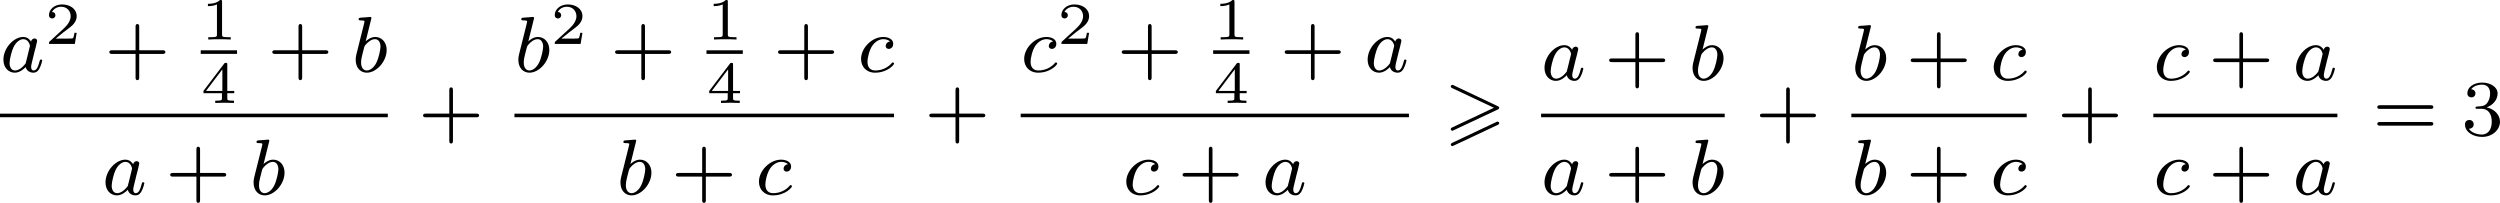 <?xml version='1.0' encoding='UTF-8'?>
<!-- This file was generated by dvisvgm 2.13.3 -->
<svg version='1.1' xmlns='http://www.w3.org/2000/svg' xmlns:xlink='http://www.w3.org/1999/xlink' width='503.021pt' height='40.813pt' viewBox='259.561 604.912 503.021 40.813'>
<defs>
<path id='g4-49' d='M2.146-3.796C2.146-3.975 2.122-3.975 1.943-3.975C1.548-3.593 .938-3.593 .723-3.593V-3.359C.879-3.359 1.273-3.359 1.632-3.527V-.508C1.632-.311 1.632-.233 1.016-.233H.759V0C1.088-.024 1.554-.024 1.889-.024S2.69-.024 3.019 0V-.233H2.762C2.146-.233 2.146-.311 2.146-.508V-3.796Z'/>
<path id='g4-50' d='M3.216-1.118H2.995C2.983-1.034 2.923-.64 2.833-.574C2.792-.538 2.307-.538 2.224-.538H1.106L1.871-1.16C2.074-1.321 2.606-1.704 2.792-1.883C2.971-2.062 3.216-2.367 3.216-2.792C3.216-3.539 2.54-3.975 1.739-3.975C.968-3.975 .43-3.467 .43-2.905C.43-2.6 .687-2.564 .753-2.564C.903-2.564 1.076-2.672 1.076-2.887C1.076-3.019 .998-3.21 .735-3.21C.873-3.515 1.237-3.742 1.65-3.742C2.277-3.742 2.612-3.276 2.612-2.792C2.612-2.367 2.331-1.931 1.913-1.548L.496-.251C.436-.191 .43-.185 .43 0H3.031L3.216-1.118Z'/>
<path id='g4-52' d='M3.371-.98V-1.213H2.672V-3.856C2.672-3.993 2.672-4.035 2.523-4.035C2.415-4.035 2.403-4.017 2.349-3.945L.275-1.213V-.98H2.134V-.502C2.134-.305 2.134-.233 1.632-.233H1.459V0C1.578-.006 2.14-.024 2.403-.024S3.228-.006 3.347 0V-.233H3.174C2.672-.233 2.672-.305 2.672-.502V-.98H3.371ZM2.176-3.383V-1.213H.532L2.176-3.383Z'/>
<path id='g0-62' d='M5.372-2.582C5.499-2.638 5.531-2.694 5.531-2.758C5.531-2.861 5.475-2.885 5.372-2.933L.98-5.013C.869-5.069 .837-5.069 .821-5.069C.733-5.069 .662-4.997 .662-4.91C.662-4.806 .725-4.782 .821-4.734L4.997-2.766L.813-.789C.693-.733 .662-.685 .662-.614C.662-.526 .733-.454 .821-.454C.845-.454 .861-.454 .964-.51L5.372-2.582ZM5.372-1.036C5.499-1.092 5.531-1.148 5.531-1.211C5.531-1.371 5.38-1.371 5.324-1.371L.813 .757C.733 .797 .662 .845 .662 .933S.733 1.092 .821 1.092C.845 1.092 .861 1.092 .964 1.036L5.372-1.036Z'/>
<path id='g6-43' d='M3.475-1.809H5.818C5.93-1.809 6.105-1.809 6.105-1.993S5.93-2.176 5.818-2.176H3.475V-4.527C3.475-4.639 3.475-4.814 3.292-4.814S3.108-4.639 3.108-4.527V-2.176H.757C.646-2.176 .47-2.176 .47-1.993S.646-1.809 .757-1.809H3.108V.542C3.108 .654 3.108 .829 3.292 .829S3.475 .654 3.475 .542V-1.809Z'/>
<path id='g6-51' d='M2.016-2.662C2.646-2.662 3.045-2.2 3.045-1.363C3.045-.367 2.479-.072 2.056-.072C1.618-.072 1.02-.231 .741-.654C1.028-.654 1.227-.837 1.227-1.1C1.227-1.355 1.044-1.538 .789-1.538C.574-1.538 .351-1.403 .351-1.084C.351-.327 1.164 .167 2.072 .167C3.132 .167 3.873-.566 3.873-1.363C3.873-2.024 3.347-2.63 2.534-2.805C3.164-3.029 3.634-3.571 3.634-4.208S2.917-5.3 2.088-5.3C1.235-5.3 .59-4.838 .59-4.232C.59-3.937 .789-3.81 .996-3.81C1.243-3.81 1.403-3.985 1.403-4.216C1.403-4.511 1.148-4.623 .972-4.631C1.307-5.069 1.921-5.093 2.064-5.093C2.271-5.093 2.877-5.029 2.877-4.208C2.877-3.65 2.646-3.316 2.534-3.188C2.295-2.941 2.112-2.925 1.626-2.893C1.474-2.885 1.411-2.877 1.411-2.774C1.411-2.662 1.482-2.662 1.618-2.662H2.016Z'/>
<path id='g6-61' d='M5.826-2.654C5.946-2.654 6.105-2.654 6.105-2.837S5.914-3.021 5.794-3.021H.781C.662-3.021 .47-3.021 .47-2.837S.63-2.654 .749-2.654H5.826ZM5.794-.964C5.914-.964 6.105-.964 6.105-1.148S5.946-1.331 5.826-1.331H.749C.63-1.331 .47-1.331 .47-1.148S.662-.964 .781-.964H5.794Z'/>
<path id='g3-97' d='M3.124-3.037C3.053-3.172 2.821-3.515 2.335-3.515C1.387-3.515 .343-2.407 .343-1.227C.343-.399 .877 .08 1.49 .08C2 .08 2.439-.327 2.582-.486C2.726 .064 3.268 .08 3.363 .08C3.73 .08 3.913-.223 3.977-.359C4.136-.646 4.248-1.108 4.248-1.14C4.248-1.188 4.216-1.243 4.121-1.243S4.009-1.196 3.961-.996C3.85-.558 3.698-.143 3.387-.143C3.204-.143 3.132-.295 3.132-.518C3.132-.654 3.204-.925 3.252-1.124S3.419-1.801 3.451-1.945L3.61-2.55C3.65-2.742 3.738-3.076 3.738-3.116C3.738-3.3 3.587-3.363 3.483-3.363C3.363-3.363 3.164-3.284 3.124-3.037ZM2.582-.861C2.184-.311 1.769-.143 1.514-.143C1.148-.143 .964-.478 .964-.893C.964-1.267 1.18-2.12 1.355-2.471C1.586-2.957 1.977-3.292 2.343-3.292C2.861-3.292 3.013-2.71 3.013-2.614C3.013-2.582 2.813-1.801 2.766-1.594C2.662-1.219 2.662-1.203 2.582-.861Z'/>
<path id='g3-98' d='M1.945-5.292C1.953-5.308 1.977-5.412 1.977-5.42C1.977-5.46 1.945-5.531 1.849-5.531C1.817-5.531 1.57-5.507 1.387-5.491L.94-5.46C.765-5.444 .685-5.436 .685-5.292C.685-5.181 .797-5.181 .893-5.181C1.275-5.181 1.275-5.133 1.275-5.061C1.275-5.013 1.196-4.694 1.148-4.511L.454-1.737C.391-1.467 .391-1.347 .391-1.211C.391-.391 .893 .08 1.506 .08C2.487 .08 3.507-1.052 3.507-2.208C3.507-2.997 2.997-3.515 2.359-3.515C1.913-3.515 1.57-3.228 1.395-3.076L1.945-5.292ZM1.506-.143C1.219-.143 .933-.367 .933-.948C.933-1.164 .964-1.363 1.06-1.745C1.116-1.977 1.172-2.2 1.235-2.431C1.275-2.574 1.275-2.59 1.371-2.71C1.642-3.045 2-3.292 2.335-3.292C2.734-3.292 2.885-2.901 2.885-2.542C2.885-2.248 2.71-1.395 2.471-.925C2.264-.494 1.881-.143 1.506-.143Z'/>
<path id='g3-99' d='M3.26-3.053C2.933-3.013 2.829-2.766 2.829-2.606C2.829-2.375 3.037-2.311 3.14-2.311C3.18-2.311 3.587-2.343 3.587-2.829S3.061-3.515 2.582-3.515C1.451-3.515 .351-2.415 .351-1.299C.351-.542 .869 .08 1.753 .08C3.013 .08 3.674-.725 3.674-.829C3.674-.901 3.595-.956 3.547-.956S3.475-.933 3.435-.885C2.805-.143 1.913-.143 1.769-.143C1.339-.143 .996-.406 .996-1.012C.996-1.363 1.156-2.208 1.53-2.702C1.881-3.148 2.279-3.292 2.59-3.292C2.686-3.292 3.053-3.284 3.26-3.053Z'/>
</defs>
<g id='page3' transform='matrix(2 0 0 2 0 0)'>
<use x='129.78' y='309.689' xlink:href='#g3-97'/>
<use x='134.278' y='306.877' xlink:href='#g4-50'/>
<use x='140.311' y='309.689' xlink:href='#g6-43'/>
<use x='149.975' y='306.431' xlink:href='#g4-49'/>
<rect x='149.975' y='307.517' height='.359' width='3.653'/>
<use x='149.975' y='312.815' xlink:href='#g4-52'/>
<use x='156.705' y='309.689' xlink:href='#g6-43'/>
<use x='165.174' y='309.689' xlink:href='#g3-98'/>
<rect x='129.78' y='313.891' height='.359' width='39.016'/>
<use x='140.053' y='322.033' xlink:href='#g3-97'/>
<use x='146.433' y='322.033' xlink:href='#g6-43'/>
<use x='154.901' y='322.033' xlink:href='#g3-98'/>
<use x='171.874' y='316.063' xlink:href='#g6-43'/>
<use x='181.538' y='309.689' xlink:href='#g3-98'/>
<use x='185.16' y='306.877' xlink:href='#g4-50'/>
<use x='191.193' y='309.689' xlink:href='#g6-43'/>
<use x='200.857' y='306.431' xlink:href='#g4-49'/>
<rect x='200.857' y='307.517' height='.359' width='3.653'/>
<use x='200.857' y='312.815' xlink:href='#g4-52'/>
<use x='207.587' y='309.689' xlink:href='#g6-43'/>
<use x='216.056' y='309.689' xlink:href='#g3-99'/>
<rect x='181.538' y='313.891' height='.359' width='38.186'/>
<use x='191.81' y='322.033' xlink:href='#g3-98'/>
<use x='197.315' y='322.033' xlink:href='#g6-43'/>
<use x='205.783' y='322.033' xlink:href='#g3-99'/>
<use x='222.801' y='316.063' xlink:href='#g6-43'/>
<use x='232.465' y='309.689' xlink:href='#g3-99'/>
<use x='236.132' y='306.877' xlink:href='#g4-50'/>
<use x='242.165' y='309.689' xlink:href='#g6-43'/>
<use x='251.829' y='306.431' xlink:href='#g4-49'/>
<rect x='251.829' y='307.517' height='.359' width='3.653'/>
<use x='251.829' y='312.815' xlink:href='#g4-52'/>
<use x='258.56' y='309.689' xlink:href='#g6-43'/>
<use x='267.028' y='309.689' xlink:href='#g3-97'/>
<rect x='232.465' y='313.891' height='.359' width='39.061'/>
<use x='242.737' y='322.033' xlink:href='#g3-99'/>
<use x='248.287' y='322.033' xlink:href='#g6-43'/>
<use x='256.755' y='322.033' xlink:href='#g3-97'/>
<use x='275.074' y='316.063' xlink:href='#g0-62'/>
<use x='284.821' y='310.513' xlink:href='#g3-97'/>
<use x='291.2' y='310.513' xlink:href='#g6-43'/>
<use x='299.669' y='310.513' xlink:href='#g3-98'/>
<rect x='284.821' y='313.891' height='.359' width='18.471'/>
<use x='284.821' y='322.033' xlink:href='#g3-97'/>
<use x='291.2' y='322.033' xlink:href='#g6-43'/>
<use x='299.669' y='322.033' xlink:href='#g3-98'/>
<use x='306.369' y='316.063' xlink:href='#g6-43'/>
<use x='316.033' y='310.513' xlink:href='#g3-98'/>
<use x='321.537' y='310.513' xlink:href='#g6-43'/>
<use x='330.005' y='310.513' xlink:href='#g3-99'/>
<rect x='316.033' y='313.891' height='.359' width='17.641'/>
<use x='316.033' y='322.033' xlink:href='#g3-98'/>
<use x='321.537' y='322.033' xlink:href='#g6-43'/>
<use x='330.005' y='322.033' xlink:href='#g3-99'/>
<use x='336.751' y='316.063' xlink:href='#g6-43'/>
<use x='346.415' y='310.513' xlink:href='#g3-99'/>
<use x='351.964' y='310.513' xlink:href='#g6-43'/>
<use x='360.433' y='310.513' xlink:href='#g3-97'/>
<rect x='346.415' y='313.891' height='.359' width='18.516'/>
<use x='346.415' y='322.033' xlink:href='#g3-99'/>
<use x='351.964' y='322.033' xlink:href='#g6-43'/>
<use x='360.433' y='322.033' xlink:href='#g3-97'/>
<use x='368.478' y='316.063' xlink:href='#g6-61'/>
<use x='377.417' y='316.063' xlink:href='#g6-51'/>
</g>
</svg>